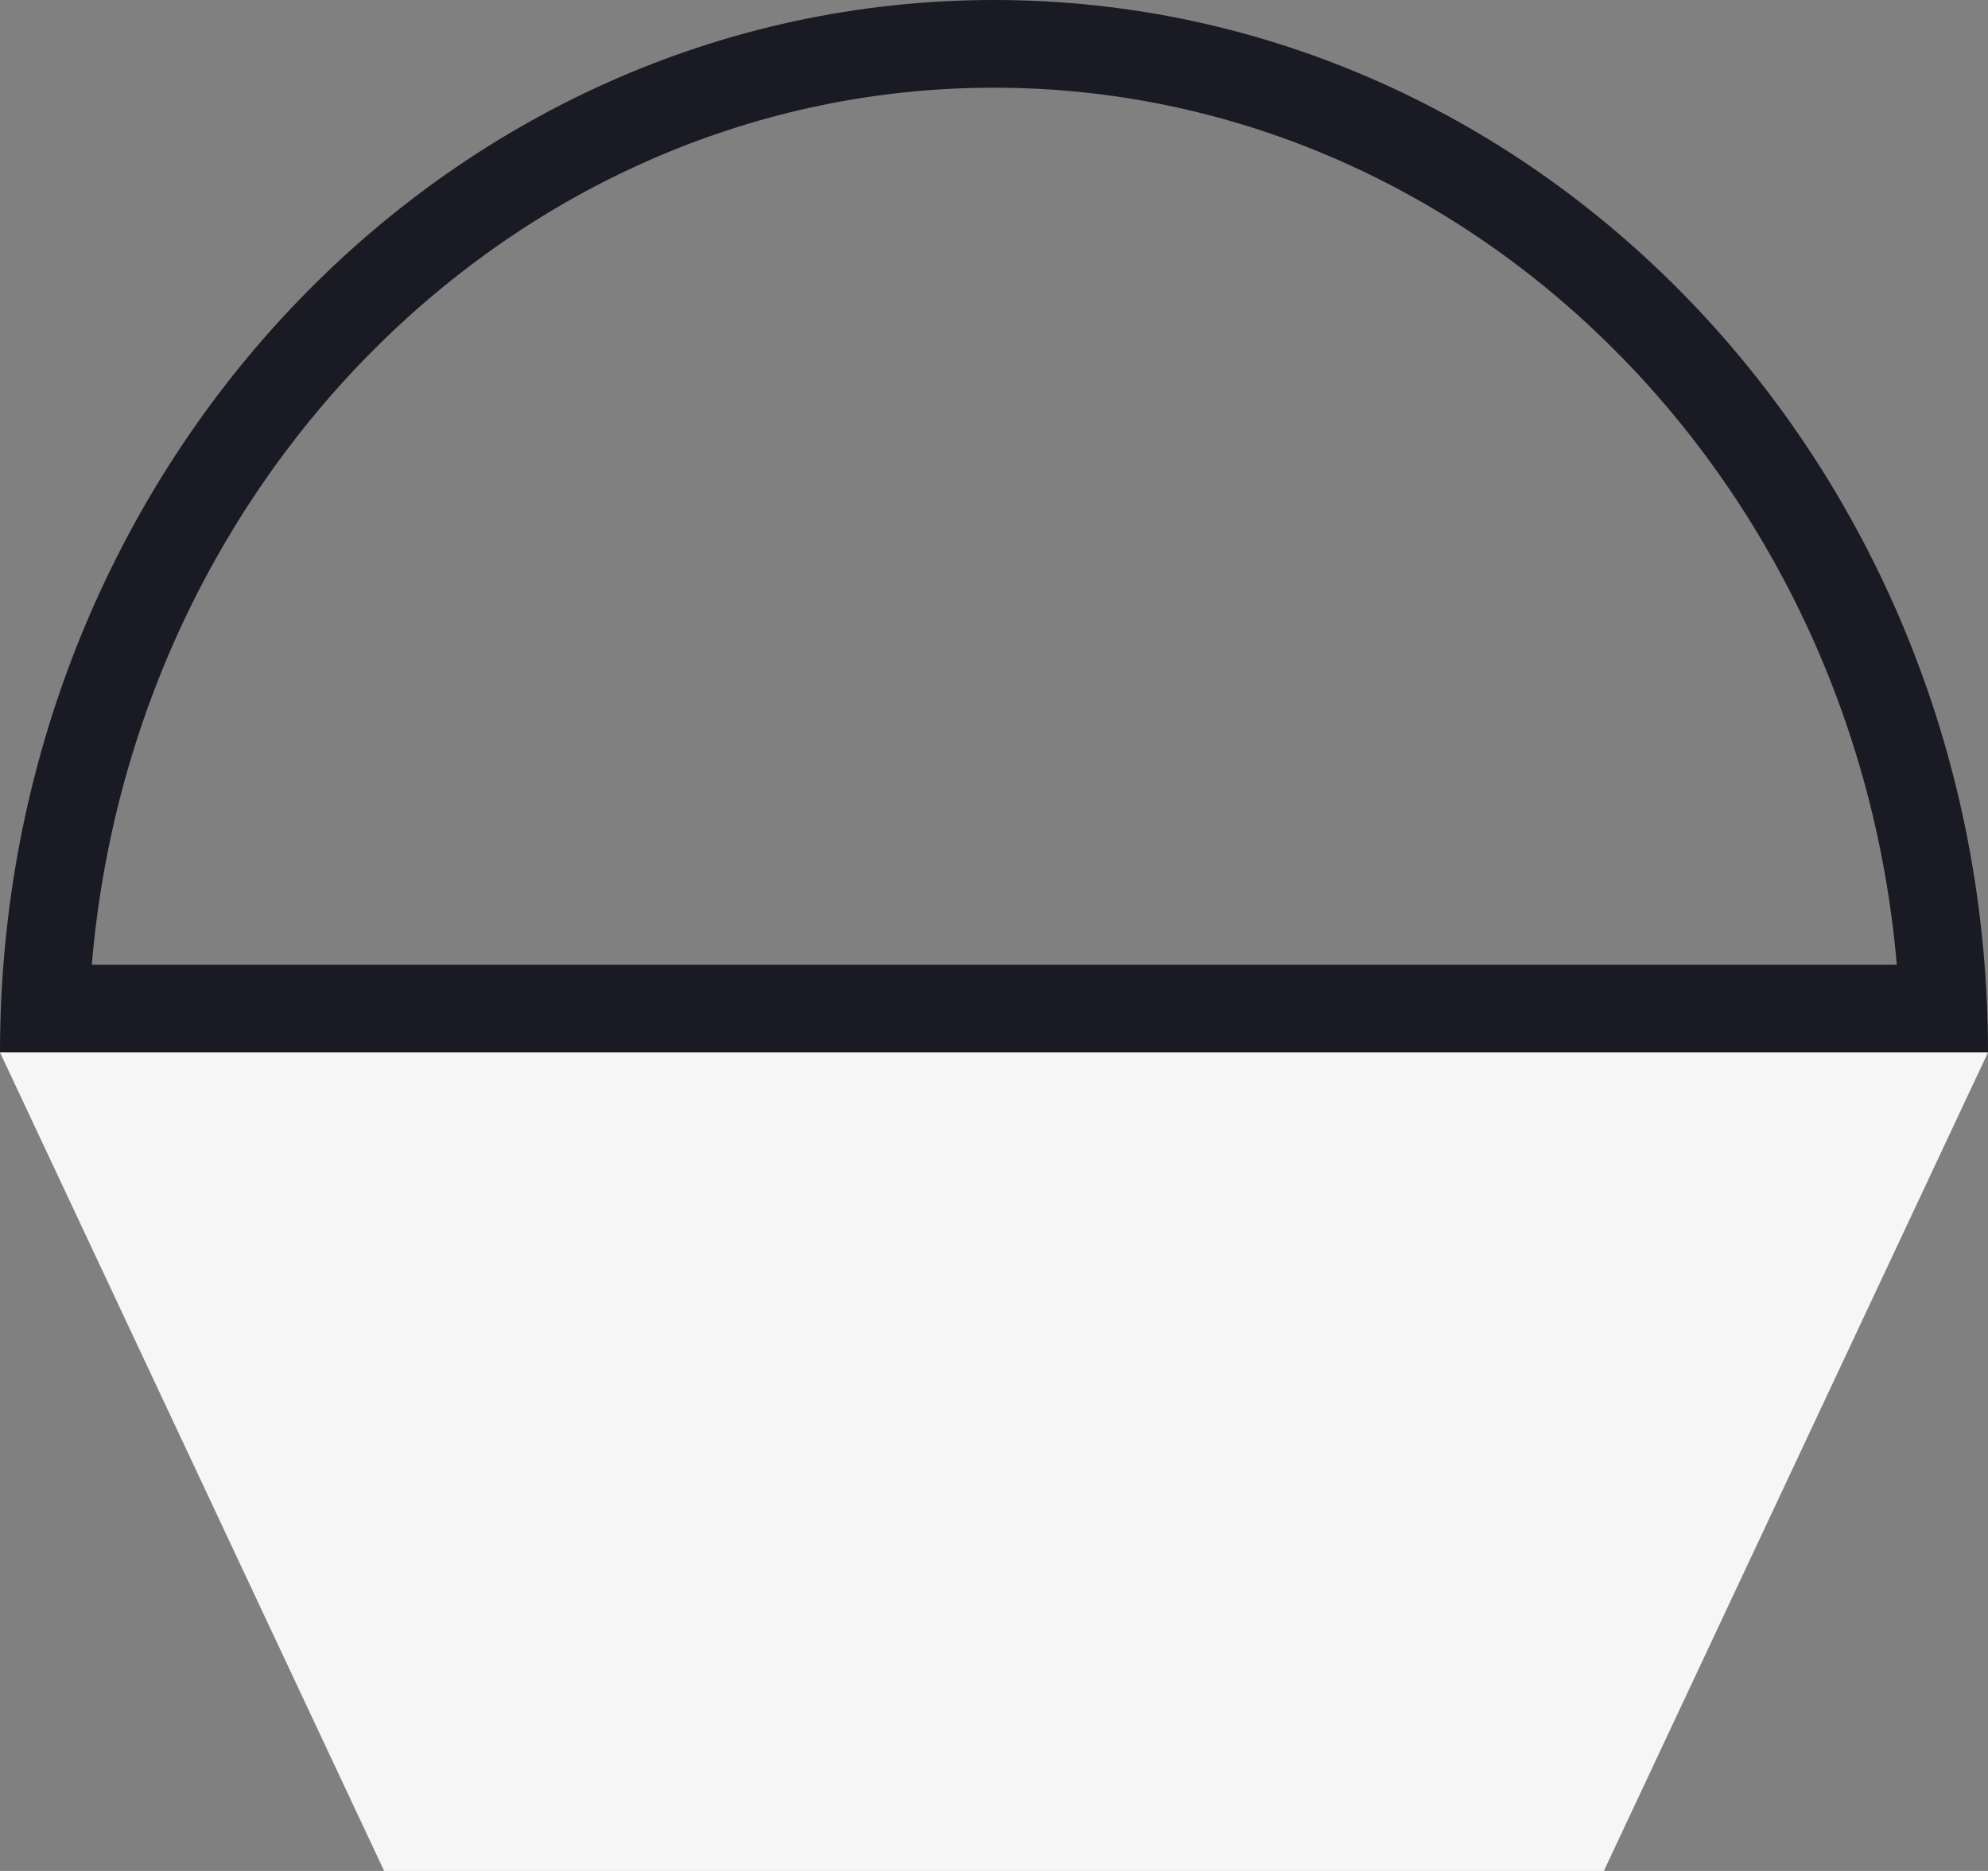 <svg id="3a1b75cd-6ce0-4bfd-a1a4-7dbd96afc12a" data-name="additionals 03" xmlns="http://www.w3.org/2000/svg" width="34" height="32" viewBox="0 0 34 32"><rect x="0" y="0" width="34" height="32" fill="#808080" stroke="none"/><title>Machine 04 indicator frame small</title><path d="M4367,740c-9.39,0-17,8.06-17,18h34C4384,748.06,4376.39,740,4367,740Zm0,1.5c8.07,0,14.72,6.6,15.44,15h-30.87C4352.28,748.1,4358.93,741.5,4367,741.5Z" transform="translate(-4350 -740)" style="fill:#1a1a24"/><polygon points="27.43 32 6.57 32 0 18 34 18 27.43 32" style="fill:#f6f6f6"/></svg>